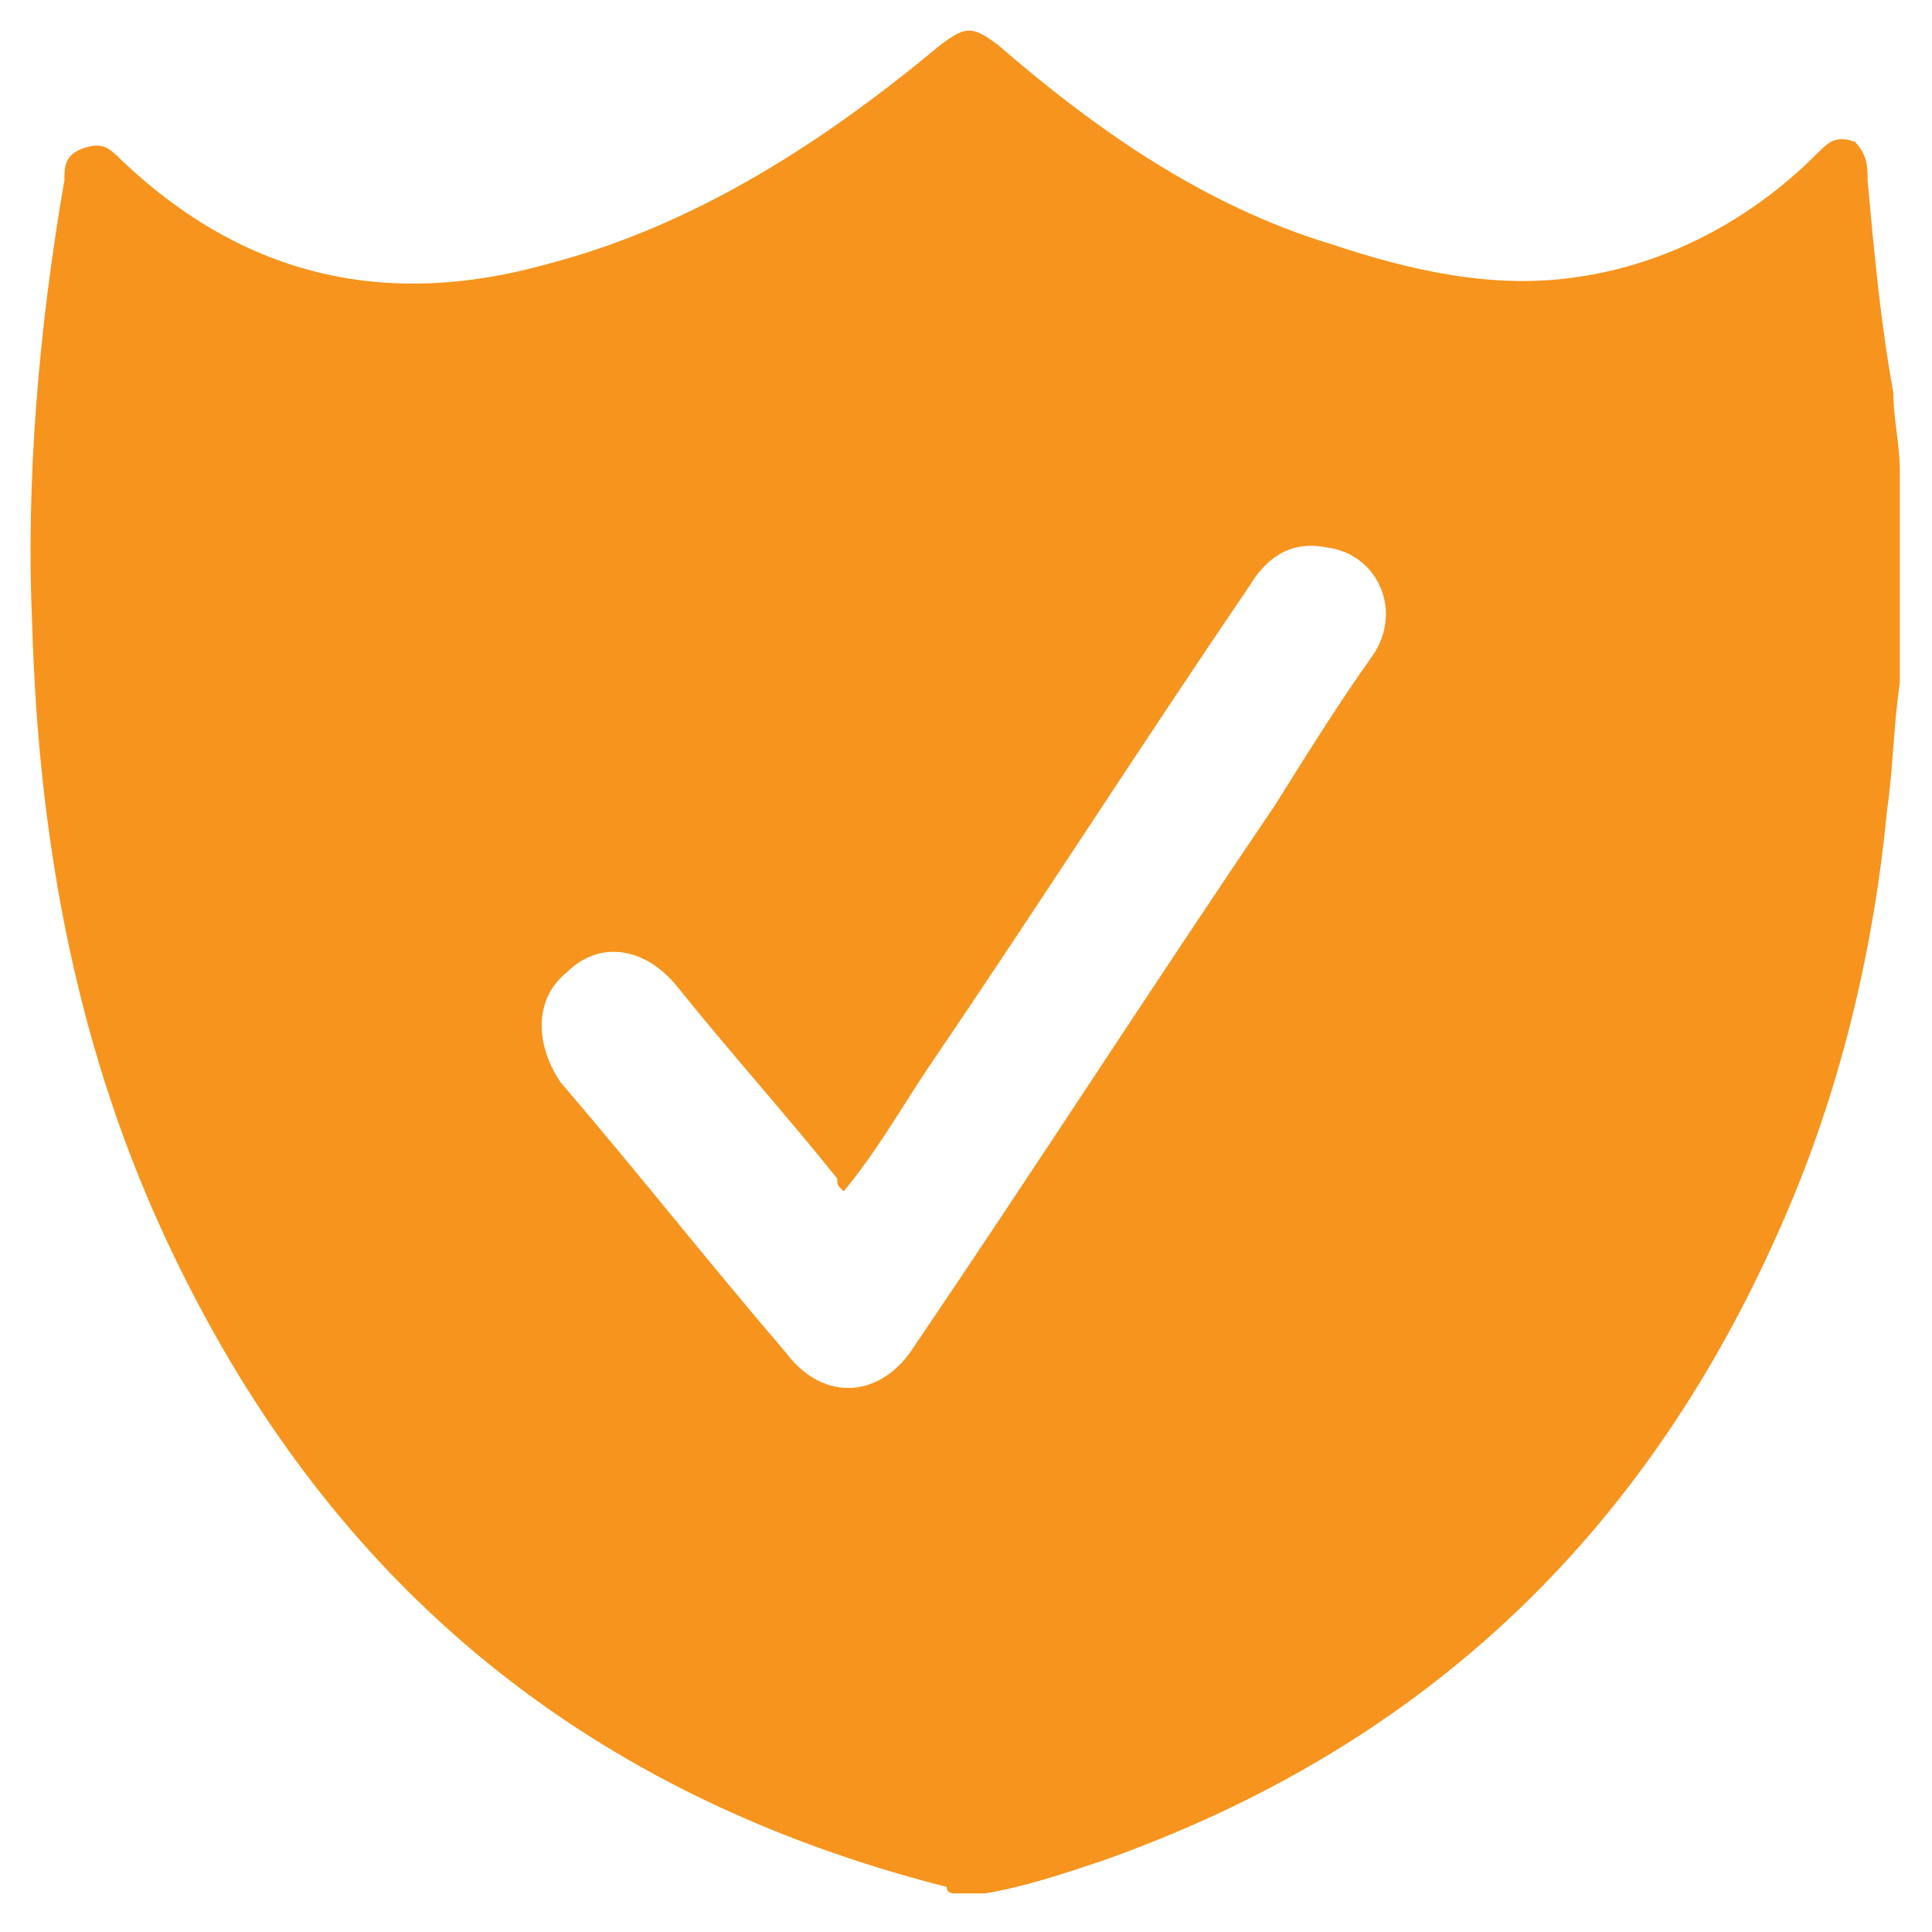 <?xml version="1.0" encoding="utf-8"?>
<!-- Generator: Adobe Illustrator 22.0.0, SVG Export Plug-In . SVG Version: 6.00 Build 0)  -->
<svg version="1.1" id="Layer_1" xmlns="http://www.w3.org/2000/svg" xmlns:xlink="http://www.w3.org/1999/xlink" x="0px" y="0px"
	 viewBox="0 0 30 30" style="enable-background:new 0 0 30 30;" xml:space="preserve">
<style type="text/css">
	.st0{fill:#F7941D;}
</style>
<g id="_x31_nVLSh_1_">
	<g>
		<path class="st0" d="M29.5,7.3c0,1,0,2.1,0,3.1c0,0.1,0,0.2,0,0.2c-0.1,0.7-0.1,1.3-0.2,2c-0.2,2.1-0.7,4.2-1.5,6.1
			c-2.1,5-5.6,8.4-10.7,10.2c-0.6,0.2-1.2,0.4-1.8,0.5c-0.2,0-0.3,0-0.5,0c0,0-0.1,0-0.1-0.1c-5.5-1.4-9.5-4.6-12-9.8
			c-1.5-3.1-2.1-6.4-2.2-9.8C0.4,7.5,0.6,5.1,1,2.8C1,2.6,1,2.4,1.3,2.3c0.3-0.1,0.4,0,0.6,0.2C3.8,4.3,6,4.8,8.5,4.1
			c2.3-0.6,4.3-1.9,6.1-3.4c0.4-0.3,0.5-0.3,0.9,0c1.5,1.3,3.2,2.5,5.2,3.1c1.2,0.4,2.5,0.7,3.8,0.5c1.4-0.2,2.7-0.9,3.7-1.9
			c0.2-0.2,0.3-0.3,0.6-0.2C29,2.4,29,2.6,29,2.8c0.1,1.1,0.2,2.2,0.4,3.3C29.4,6.5,29.5,6.9,29.5,7.3z M13.1,18.5
			c-0.1-0.1-0.1-0.1-0.1-0.2c-0.8-1-1.7-2-2.5-3c-0.5-0.6-1.2-0.7-1.7-0.2c-0.5,0.4-0.5,1.1-0.1,1.7c1.2,1.4,2.3,2.8,3.5,4.2
			c0.6,0.8,1.5,0.7,2-0.1c1.9-2.8,3.7-5.6,5.6-8.4c0.5-0.8,1-1.6,1.5-2.3c0.5-0.7,0.1-1.6-0.7-1.7c-0.5-0.1-0.9,0.1-1.2,0.6
			c-1.7,2.5-3.3,5-5,7.5C14,17.2,13.6,17.9,13.1,18.5z"/>
	</g>
</g>
</svg>
